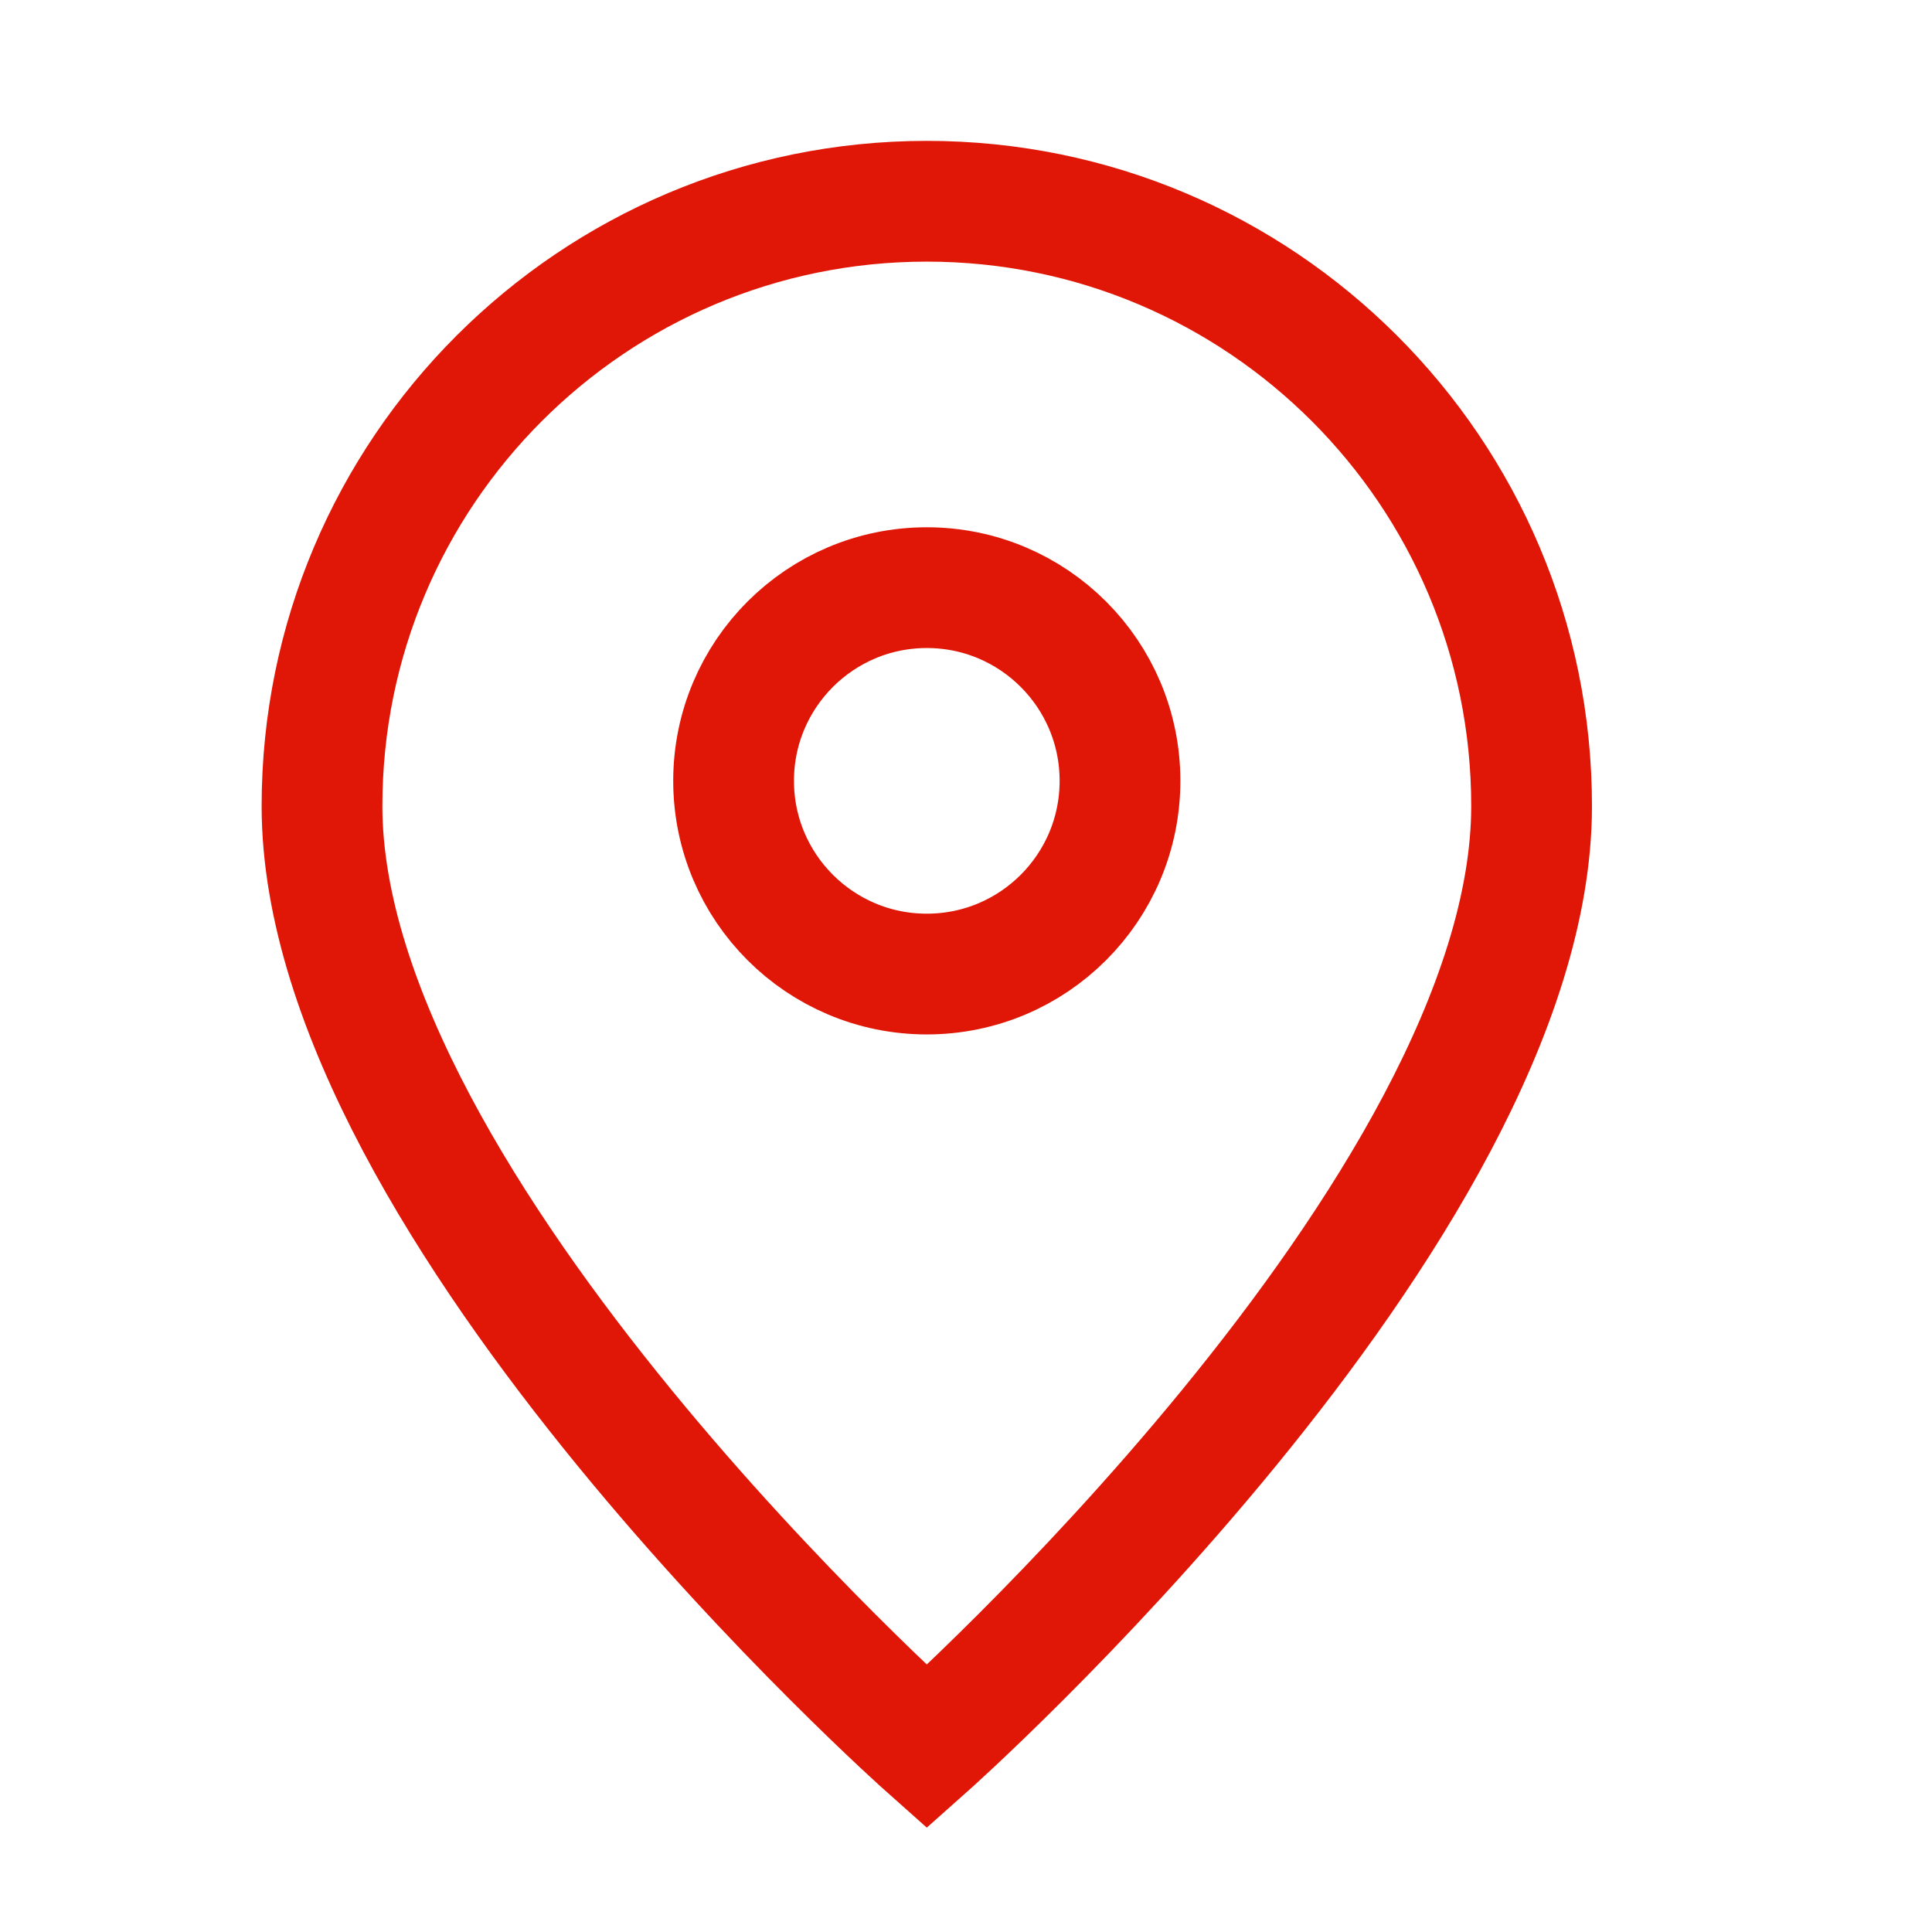 <?xml version="1.0" encoding="UTF-8"?> <svg xmlns="http://www.w3.org/2000/svg" width="24" height="24" viewBox="0 0 24 24" fill="none"><path d="M11.513 21.7C11.513 21.7 19.026 15.022 19.026 10.013C19.026 5.864 15.662 2.5 11.513 2.5C7.364 2.5 4 5.864 4 10.013C4 15.022 11.513 21.7 11.513 21.7Z" stroke="#E01706" stroke-width="1.5"></path><path d="M13.913 9.7C13.913 11.026 12.839 12.1 11.513 12.1C10.188 12.1 9.113 11.026 9.113 9.7C9.113 8.375 10.188 7.3 11.513 7.3C12.839 7.3 13.913 8.375 13.913 9.7Z" stroke="#E01706" stroke-width="1.5"></path></svg> 